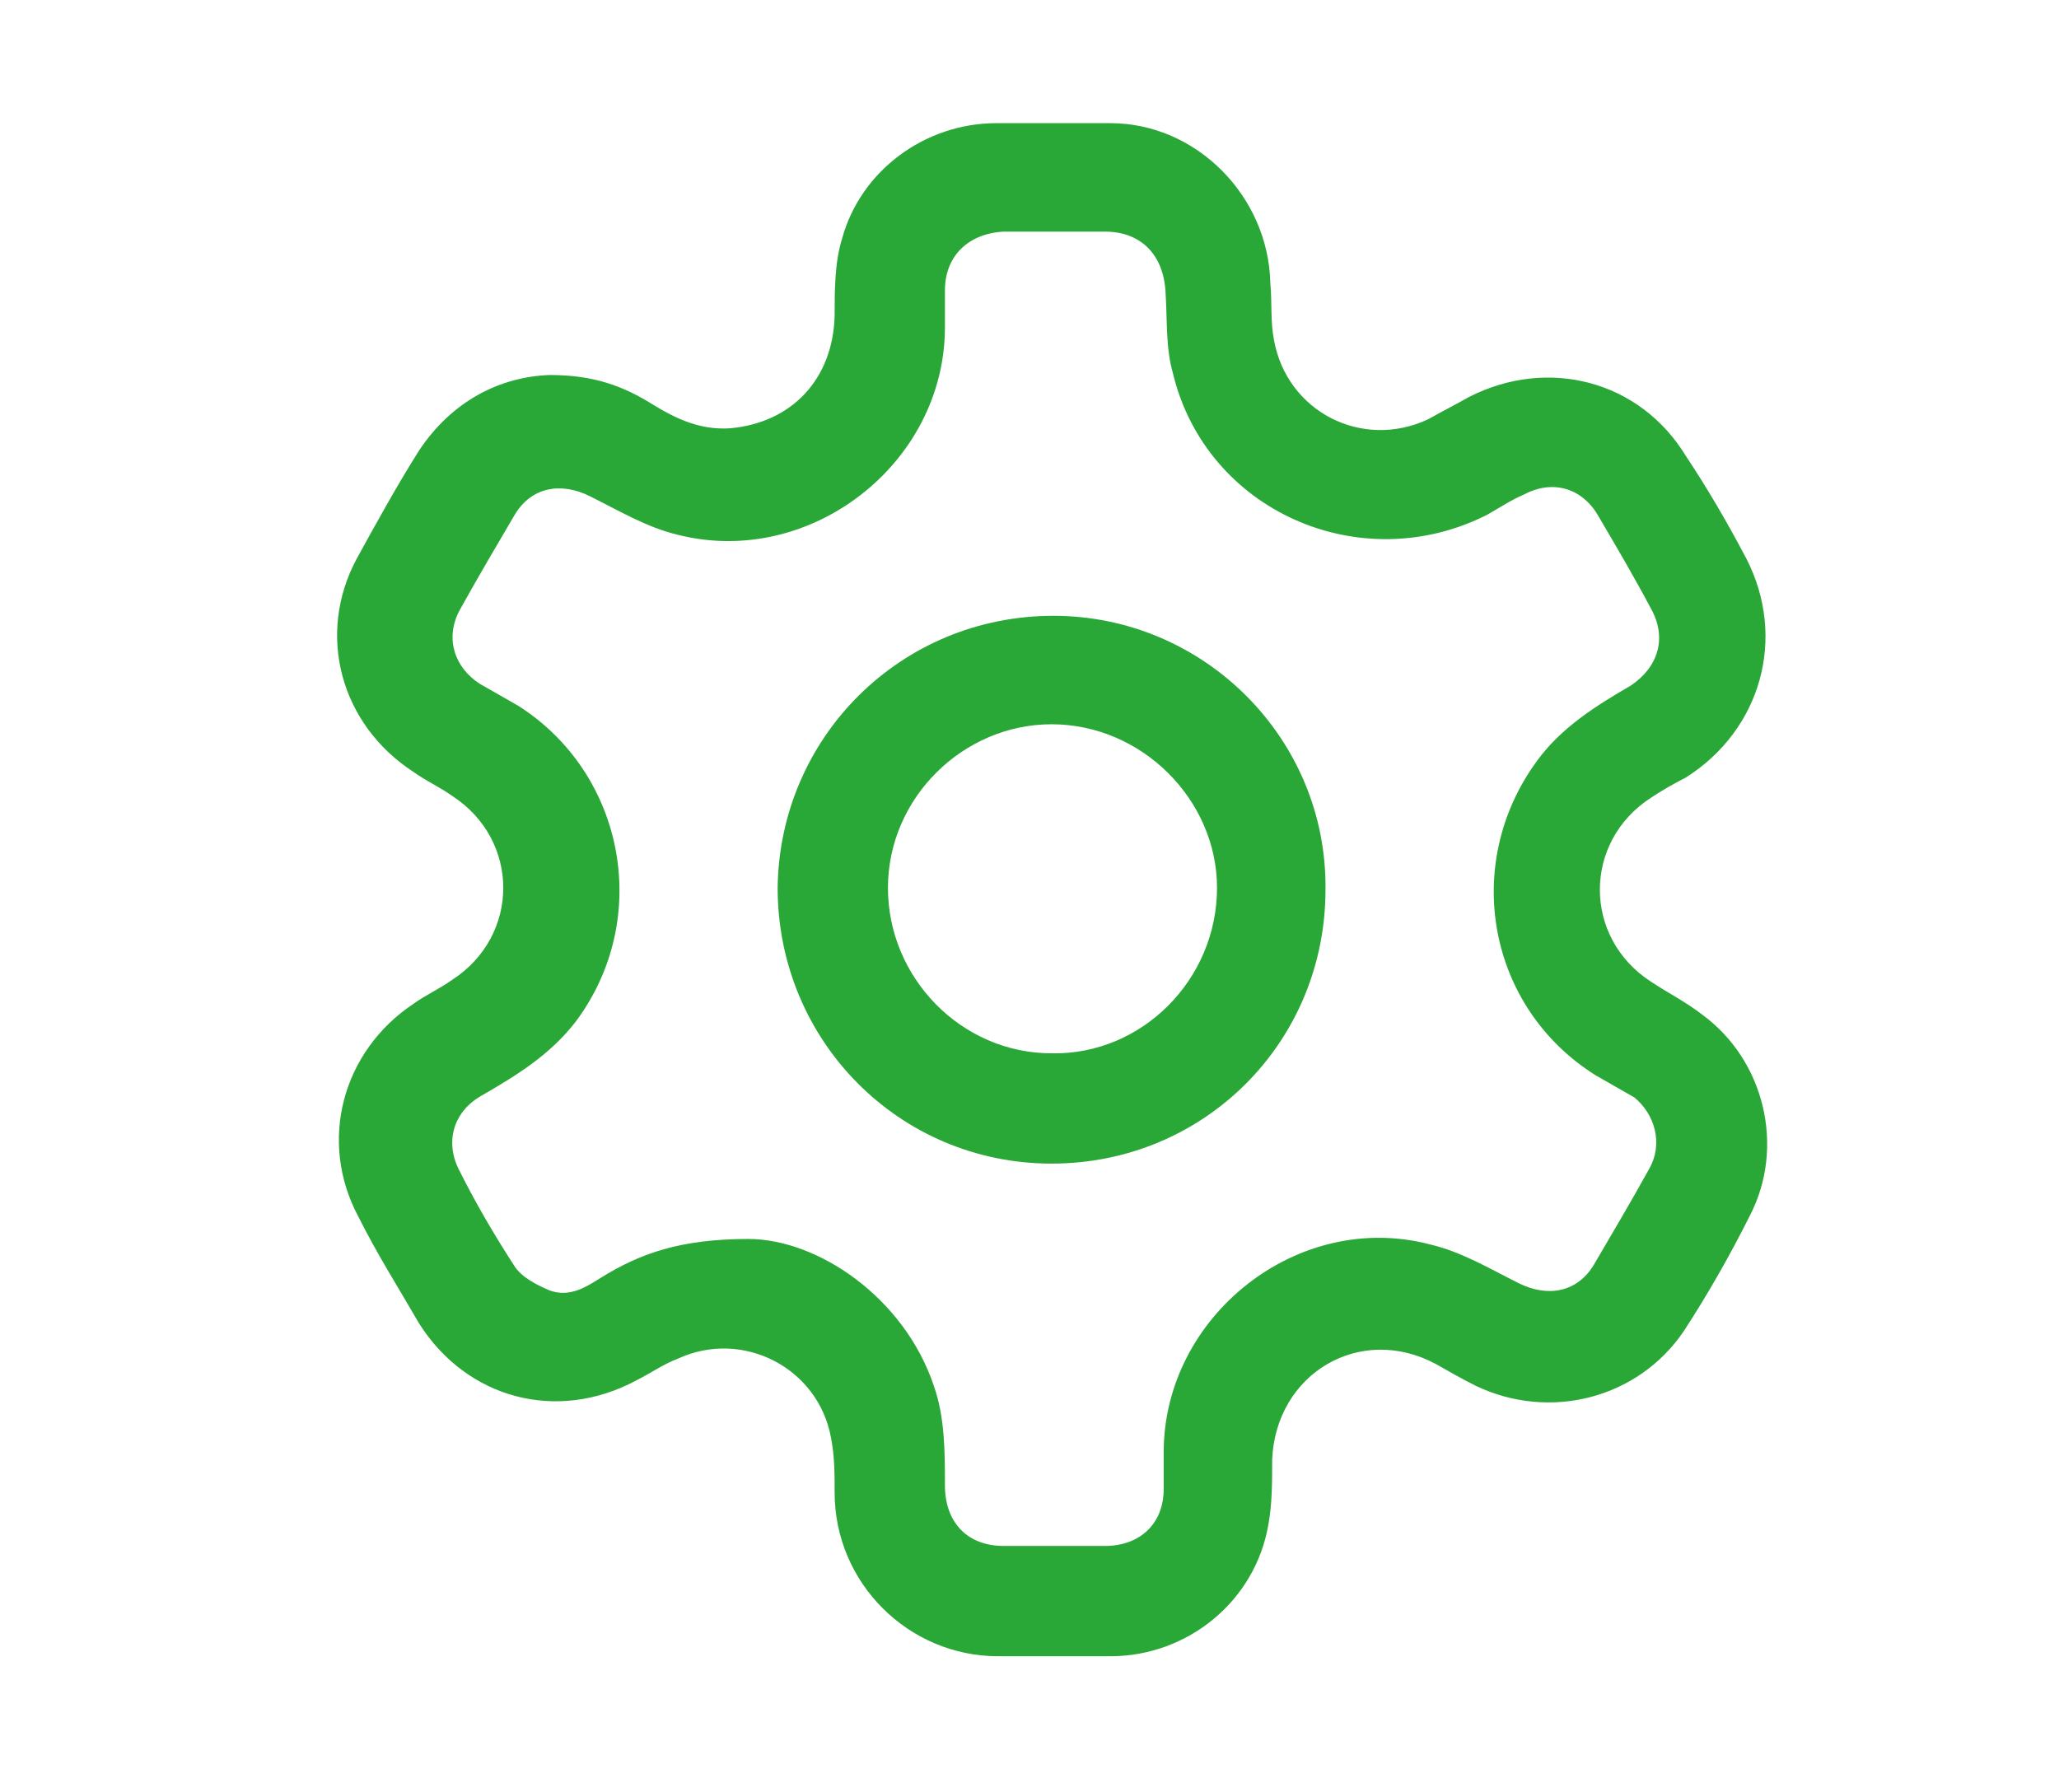 <?xml version="1.0" encoding="utf-8"?>
<!-- Generator: Adobe Illustrator 27.9.0, SVG Export Plug-In . SVG Version: 6.00 Build 0)  -->
<svg version="1.1" id="Слой_1" xmlns="http://www.w3.org/2000/svg" xmlns:xlink="http://www.w3.org/1999/xlink" x="0px" y="0px"
	 viewBox="0 0 112 97.5" style="enable-background:new 0 0 112 97.5;" xml:space="preserve">
<style type="text/css">
	.st0{fill:#2AA837;}
</style>
<g>
	<path class="st0" d="M92.6,55.2c-0.9-0.7-1.9-1.2-2.8-1.8c-3.7-2.4-3.7-7.6,0-10c0.6-0.4,1.3-0.8,1.9-1.1c4.1-2.6,5.5-7.6,3.3-11.9
		c-1-1.9-2.1-3.8-3.3-5.6c-2.5-4.1-7.5-5.4-11.8-3.2c-0.7,0.4-1.5,0.8-2.2,1.2c-3.6,1.7-7.7-0.4-8.4-4.3c-0.2-1-0.1-2-0.2-3.1
		c-0.1-4.7-4-8.7-8.7-8.7c-2.1,0-4.2,0-6.2,0c-3.9,0-7.4,2.6-8.4,6.3c-0.4,1.3-0.4,2.8-0.4,4.2c-0.1,3.4-2.3,5.8-5.7,6.1
		c-1.6,0.1-2.9-0.5-4.2-1.3c-1.6-1-3.2-1.6-5.6-1.6c-2.7,0.1-5.3,1.4-7.1,4.1c-1.2,1.9-2.3,3.9-3.4,5.9c-2.2,4.1-0.9,9,3.1,11.6
		c0.7,0.5,1.4,0.8,2.1,1.3c3.7,2.4,3.7,7.6,0,10c-0.7,0.5-1.4,0.8-2.1,1.3c-3.9,2.6-5.2,7.5-3,11.6c1,2,2.2,3.9,3.3,5.8
		c2.6,4.1,7.5,5.4,11.8,3.1c0.8-0.4,1.5-0.9,2.3-1.2c3.5-1.6,7.6,0.5,8.3,4.3c0.2,1,0.2,2,0.2,3c0,4.9,4,8.9,8.9,8.9
		c2,0,4.1,0,6.1,0c4.2,0,7.9-3,8.6-7.2c0.2-1.1,0.2-2.3,0.2-3.5c0.2-4.7,4.8-7.4,8.9-5.2c0.7,0.4,1.4,0.8,2.2,1.2
		c4,1.9,8.8,0.7,11.3-3c1.3-2,2.5-4.1,3.6-6.3C97.1,62.4,96,57.7,92.6,55.2z M89.7,63.6c-1,1.8-2,3.5-3,5.2c-0.9,1.5-2.5,1.8-4.1,1
		c-1.6-0.8-3.1-1.7-4.8-2.1c-7.2-1.9-14.5,3.9-14.5,11.3c0,0.7,0,1.3,0,2c0,1.9-1.3,3.1-3.2,3.1c-1.8,0-3.7,0-5.5,0
		c-2,0-3.2-1.3-3.2-3.3c0-1.8,0-3.7-0.6-5.4c-1.6-4.8-6.3-8-10.1-8c-3.7,0-5.9,0.8-8,2.1c-0.8,0.5-1.7,1.1-2.8,0.7
		c-0.7-0.3-1.5-0.7-1.9-1.3c-1.1-1.7-2.1-3.4-3-5.2c-0.8-1.5-0.4-3.2,1.2-4.1c1.9-1.1,3.7-2.2,5.1-4c4.2-5.6,2.7-13.5-3.1-17.2
		c-0.7-0.4-1.4-0.8-2.1-1.2c-1.4-0.9-1.9-2.5-1.1-4c1-1.8,2-3.5,3-5.2c0.9-1.5,2.5-1.8,4.1-1c1.6,0.8,3.1,1.7,4.8,2.1
		c7.2,1.8,14.5-3.9,14.5-11.3c0-0.7,0-1.3,0-2c0-1.9,1.3-3.1,3.2-3.2c1.8,0,3.7,0,5.5,0c2,0,3.2,1.3,3.3,3.3c0.1,1.5,0,3,0.4,4.4
		c1.8,7.5,10.2,11.2,17.1,7.7c0.7-0.4,1.3-0.8,2-1.1c1.5-0.8,3.1-0.4,4,1.1c1,1.7,2,3.4,2.9,5.1c0.9,1.6,0.4,3.2-1.1,4.2
		c-1.9,1.1-3.8,2.3-5.1,4.1c-4.1,5.6-2.7,13.4,3.2,17.1c0.7,0.4,1.4,0.8,2.1,1.2C90,60.6,90.5,62.2,89.7,63.6z"/>
	<path class="st0" d="M57.3,33.5c-8.3,0-14.9,6.6-15,14.8c0,8.3,6.6,15,14.9,15c8.3,0,14.9-6.6,14.9-14.9
		C72.2,40.2,65.5,33.5,57.3,33.5z M57.2,57.3c-4.9,0-8.9-4.1-8.9-9c0-4.9,4.1-8.9,8.9-8.9c4.9,0,9,4.1,9,8.9
		C66.2,53.3,62.1,57.4,57.2,57.3z"/>
</g>
</svg>
